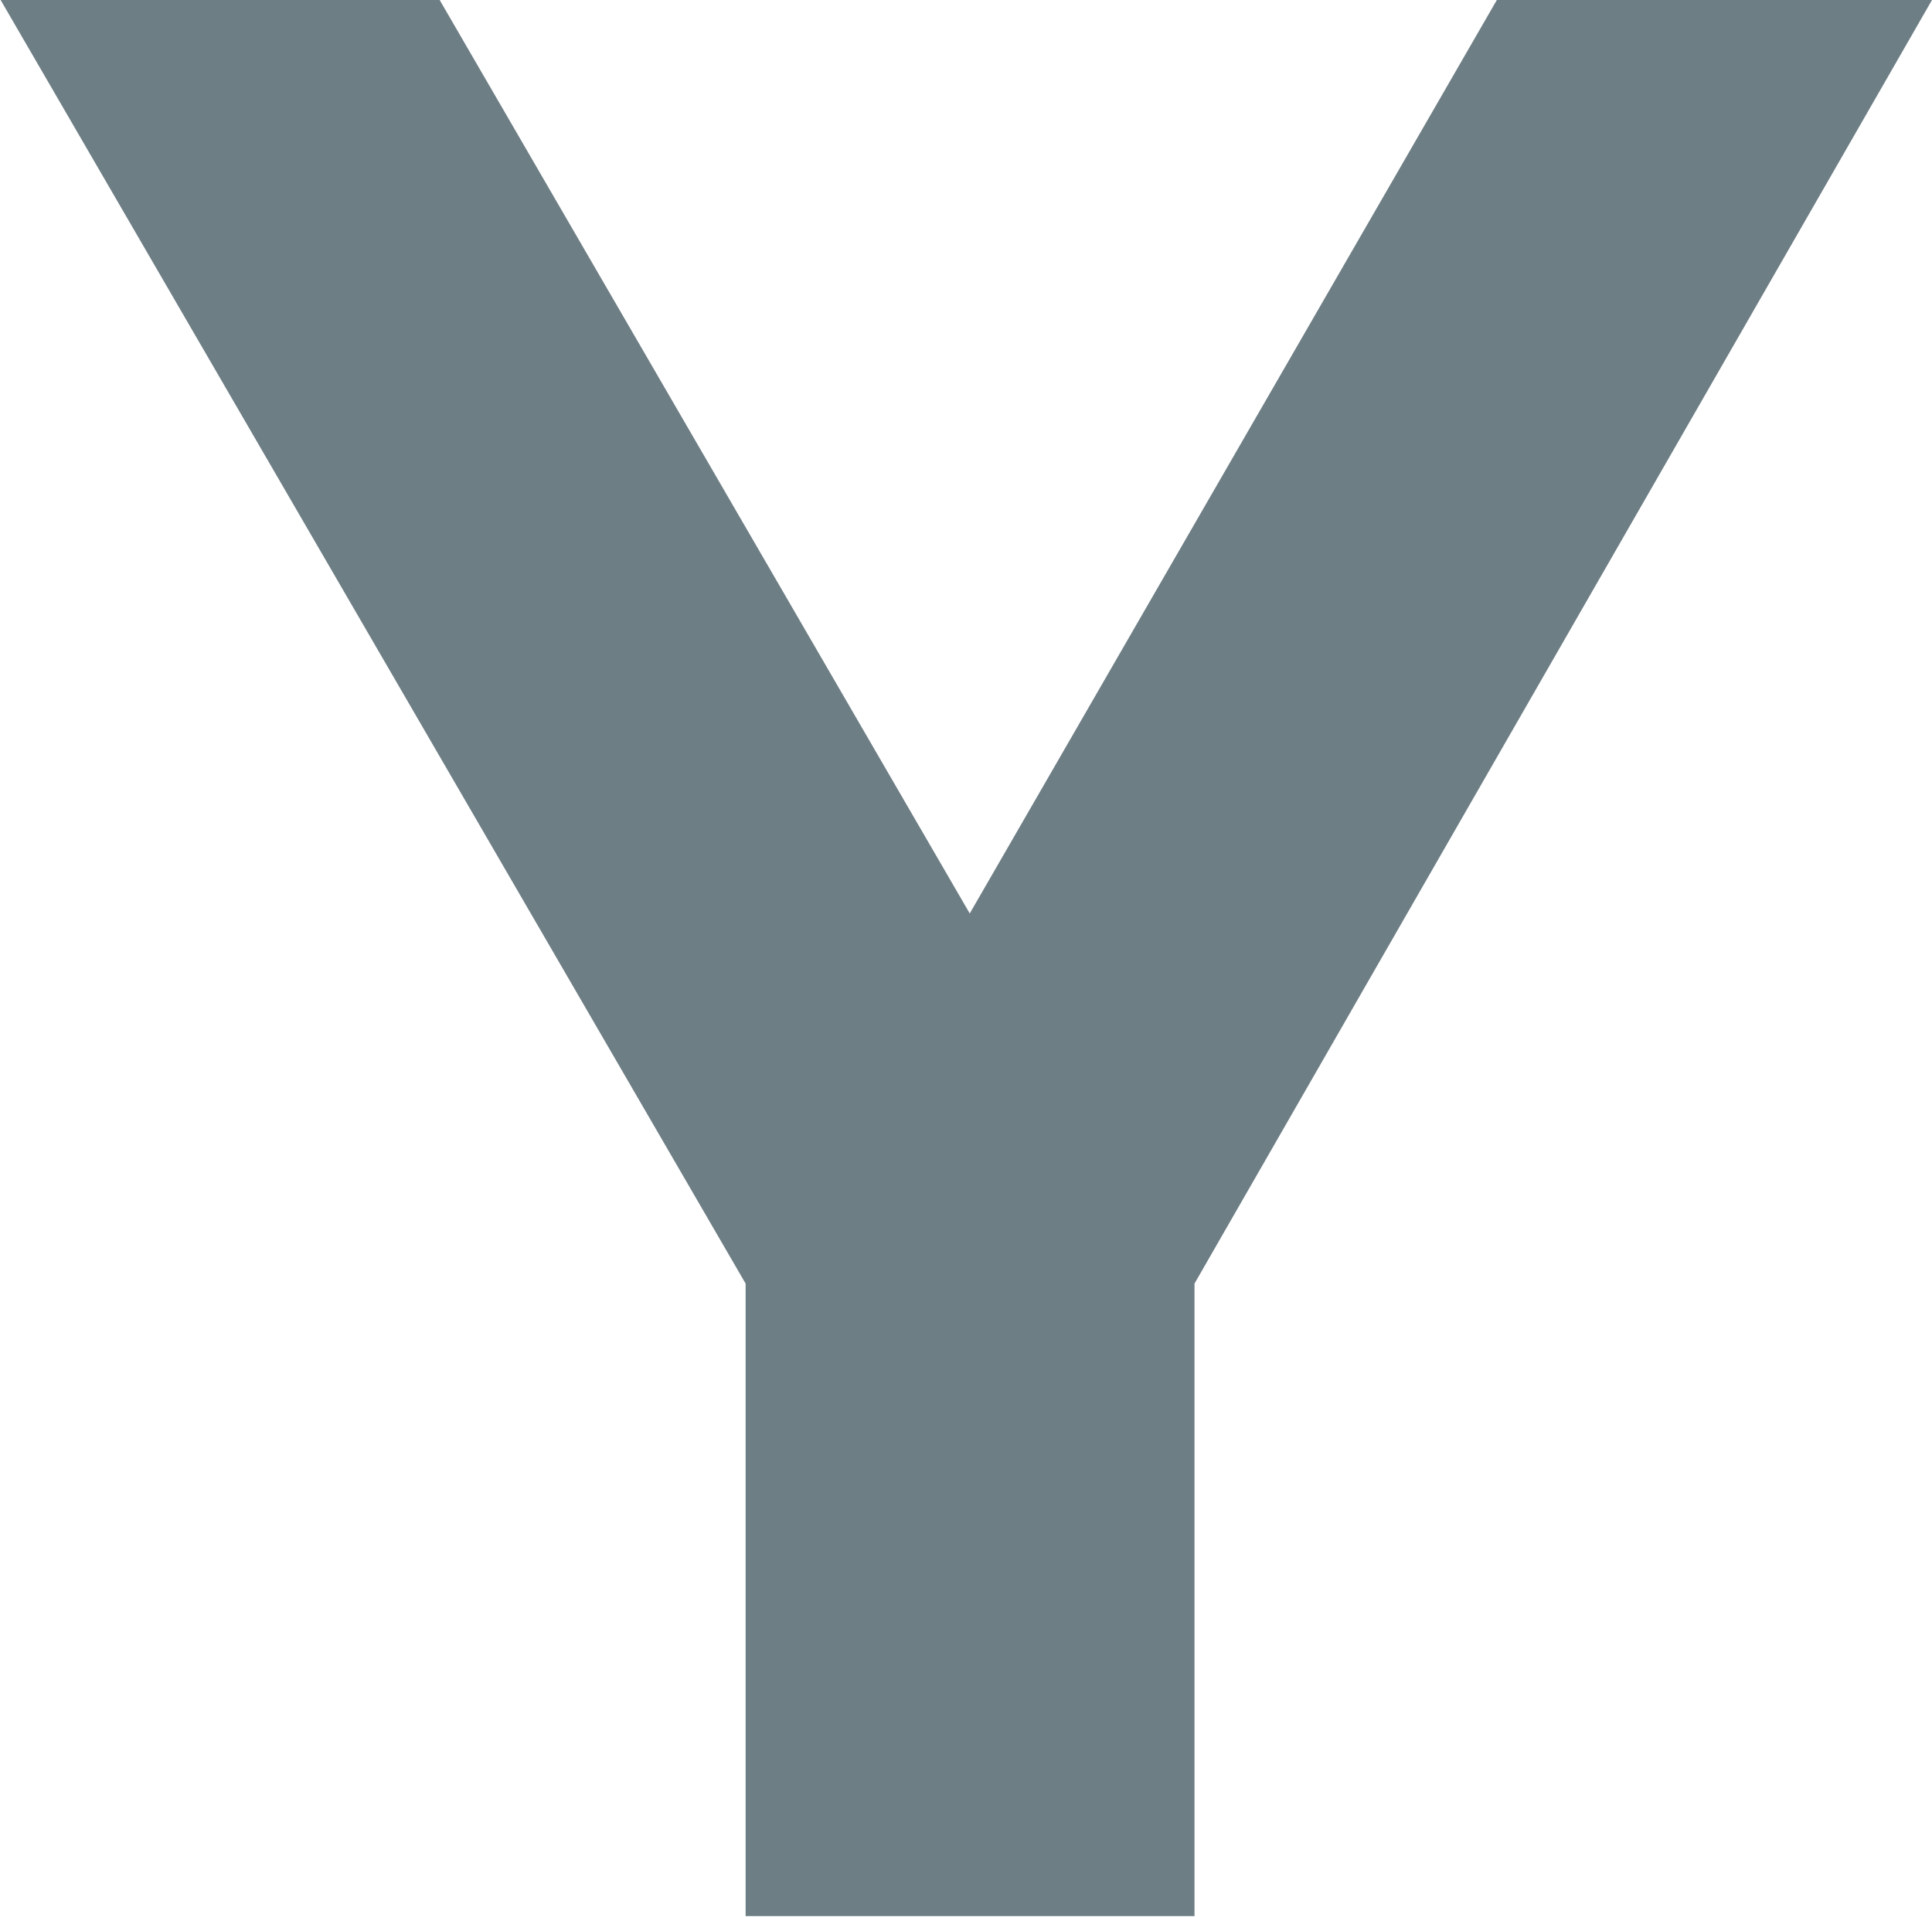 <svg version="1.2" xmlns="http://www.w3.org/2000/svg" viewBox="0 0 1549 1537" width="1549" height="1537">
	<title>2327</title>
	<style>
		.s0 { fill: #6e7e85 } 
	</style>
	<path fill-rule="evenodd" class="s0" d="m0.5 0h352l425 732.5 422.6-732.5h348.9l-591.3 1029.3v507.2h-359.9v-507.2z"/>
</svg>